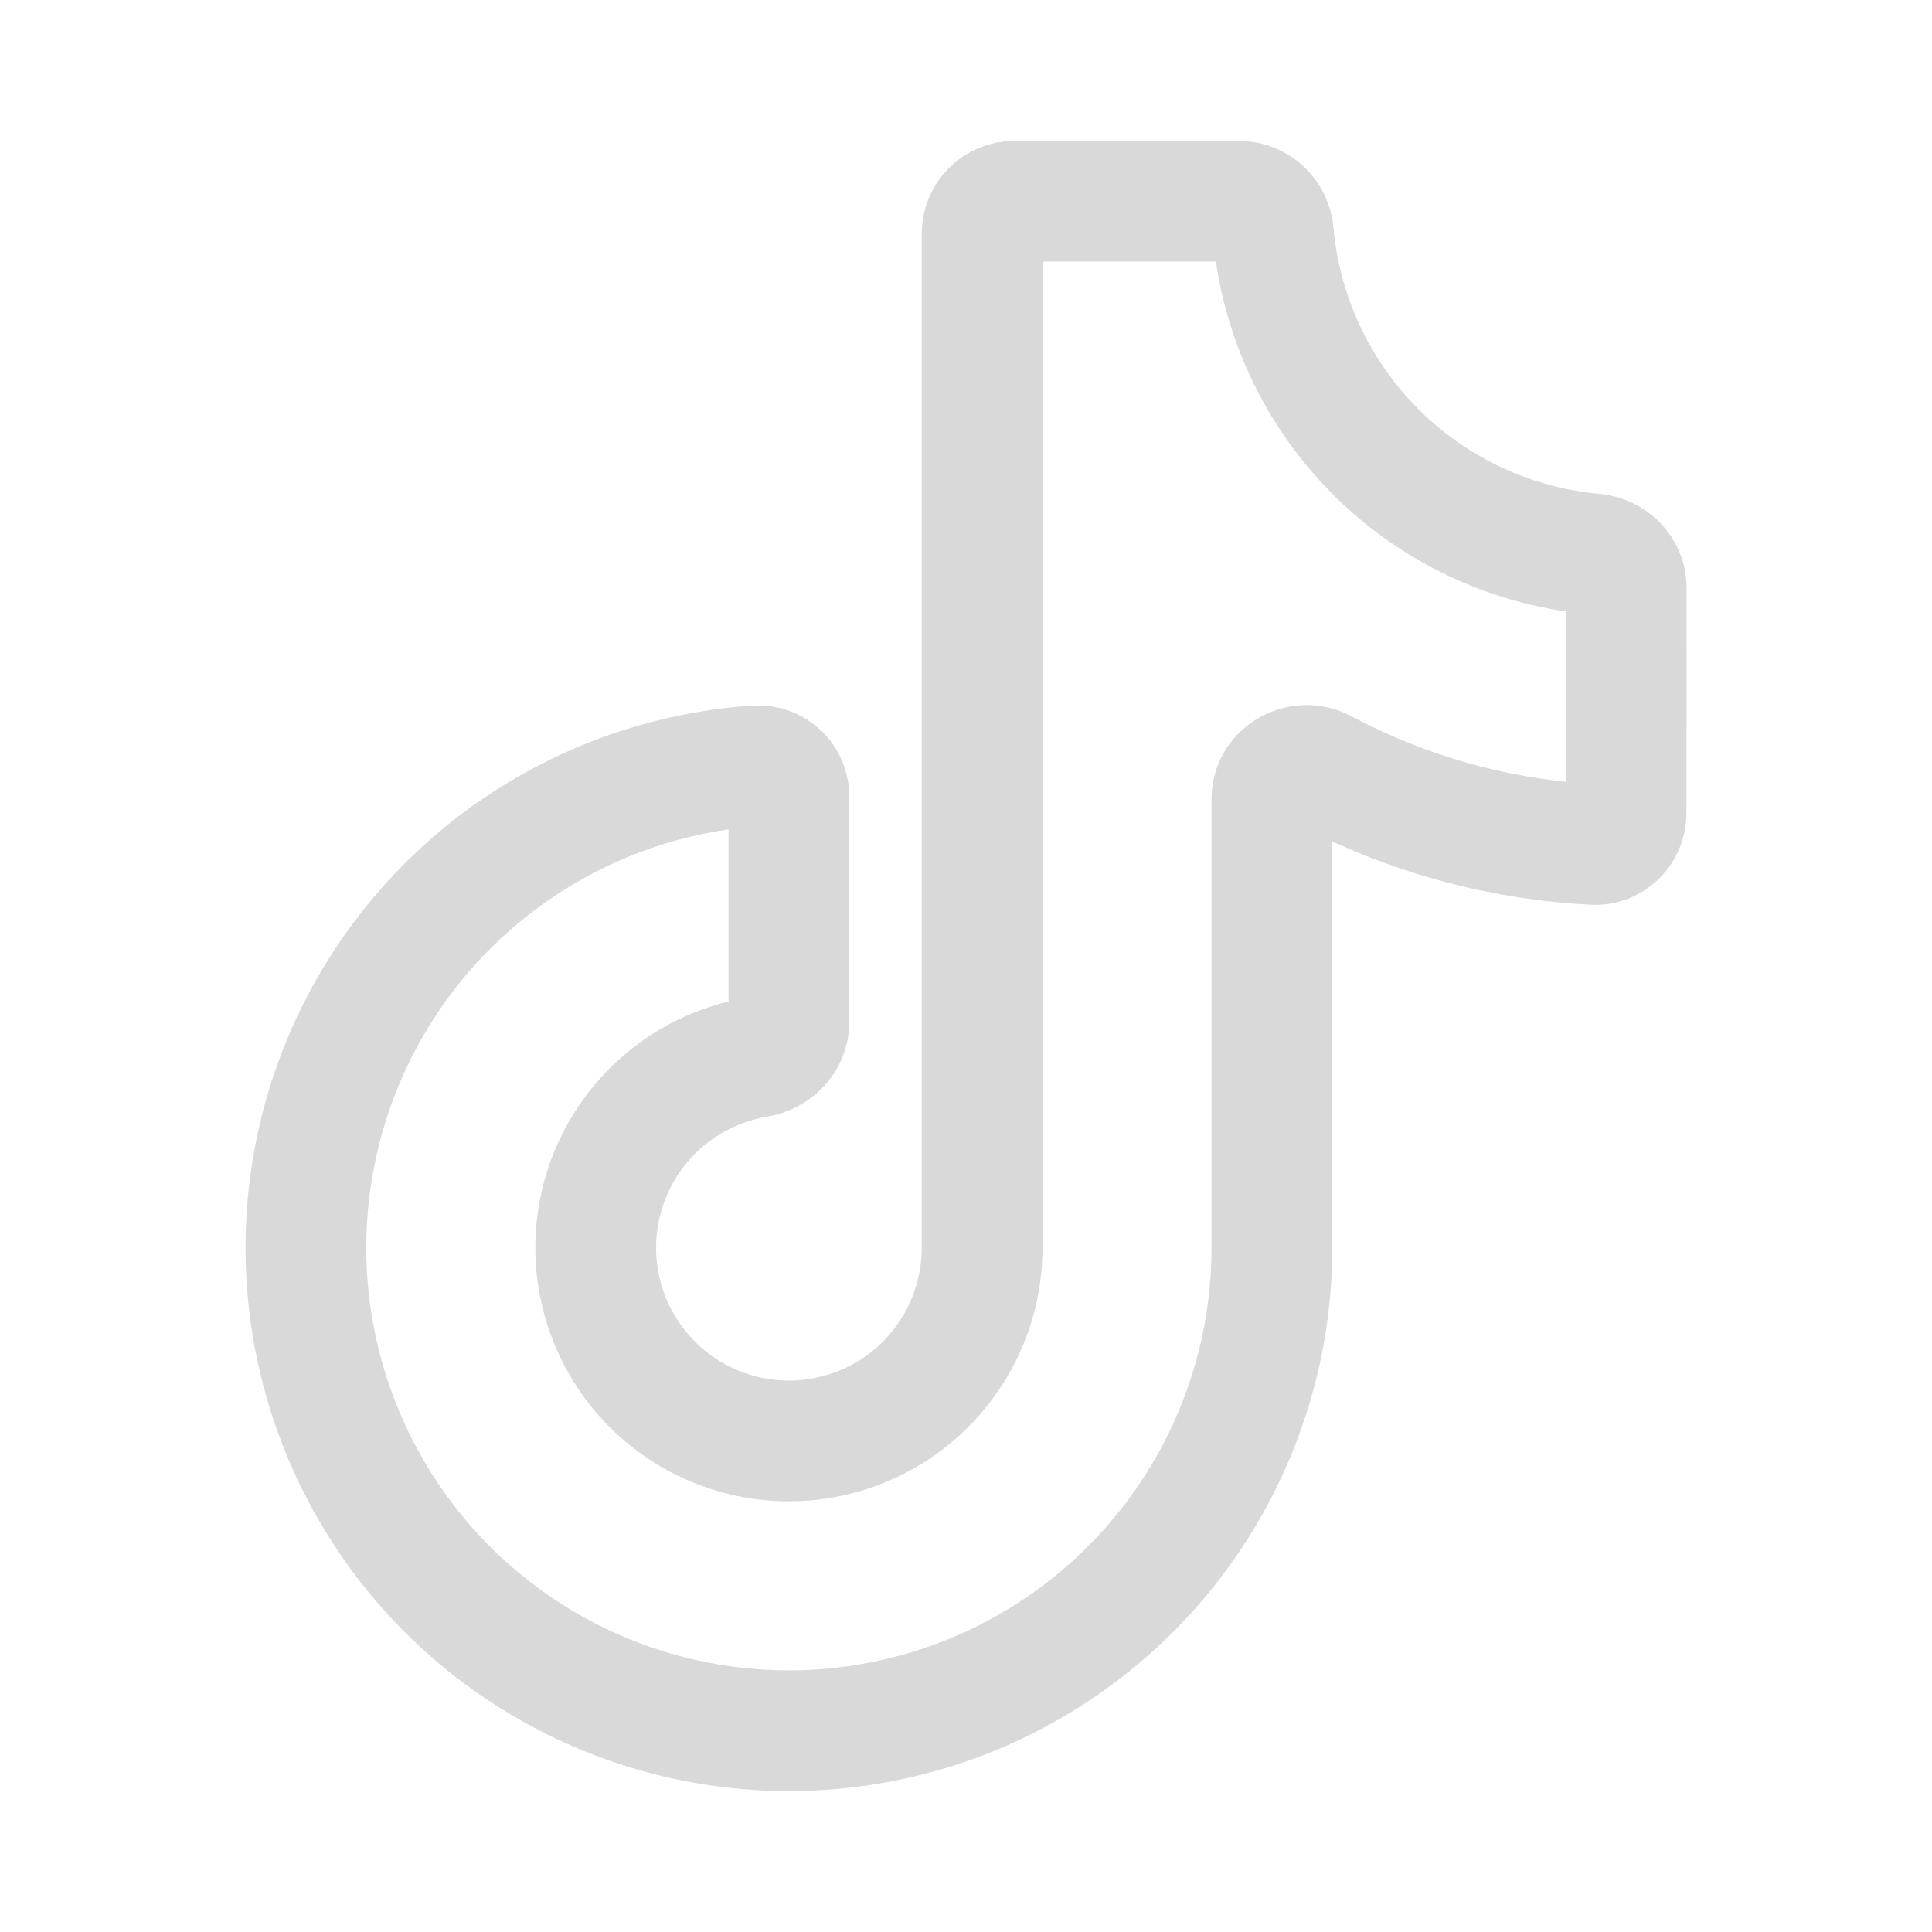 <svg width="32" height="32" viewBox="0 0 32 32" fill="none" xmlns="http://www.w3.org/2000/svg">
<path d="M26.933 13.467C26.933 13.76 26.693 14.002 26.4 13.987C24.833 13.908 23.302 13.485 21.917 12.747C21.543 12.547 21.067 12.807 21.067 13.232V20.667C21.067 22.226 20.611 23.752 19.755 25.056C18.899 26.36 17.681 27.385 16.251 28.006C14.82 28.626 13.239 28.815 11.702 28.549C10.166 28.283 8.74 27.574 7.601 26.509C6.463 25.443 5.66 24.068 5.292 22.553C4.925 21.037 5.008 19.447 5.532 17.978C6.056 16.509 6.998 15.226 8.242 14.285C9.486 13.345 10.977 12.788 12.533 12.684C12.603 12.681 12.672 12.691 12.738 12.716C12.803 12.74 12.862 12.778 12.912 12.826C12.962 12.874 13.002 12.933 13.028 12.997C13.055 13.061 13.068 13.13 13.067 13.2V16.933C13.067 17.227 12.827 17.463 12.536 17.511C11.934 17.612 11.374 17.883 10.921 18.292C10.469 18.701 10.142 19.231 9.981 19.82C9.819 20.408 9.829 21.031 10.01 21.613C10.191 22.196 10.534 22.715 11 23.11C11.466 23.504 12.035 23.756 12.639 23.838C13.244 23.919 13.86 23.826 14.413 23.57C14.967 23.313 15.435 22.903 15.764 22.389C16.092 21.875 16.267 21.277 16.267 20.667V3.867C16.267 3.725 16.323 3.59 16.423 3.49C16.523 3.39 16.659 3.333 16.8 3.333H20.533C20.676 3.337 20.812 3.394 20.915 3.492C21.018 3.591 21.081 3.725 21.091 3.867C21.215 5.233 21.815 6.513 22.785 7.483C23.756 8.453 25.035 9.052 26.401 9.176C26.695 9.203 26.935 9.439 26.935 9.733L26.933 13.467Z" stroke="#D9D9D9" stroke-width="2" stroke-linecap="round" stroke-linejoin="round"/>
</svg>
